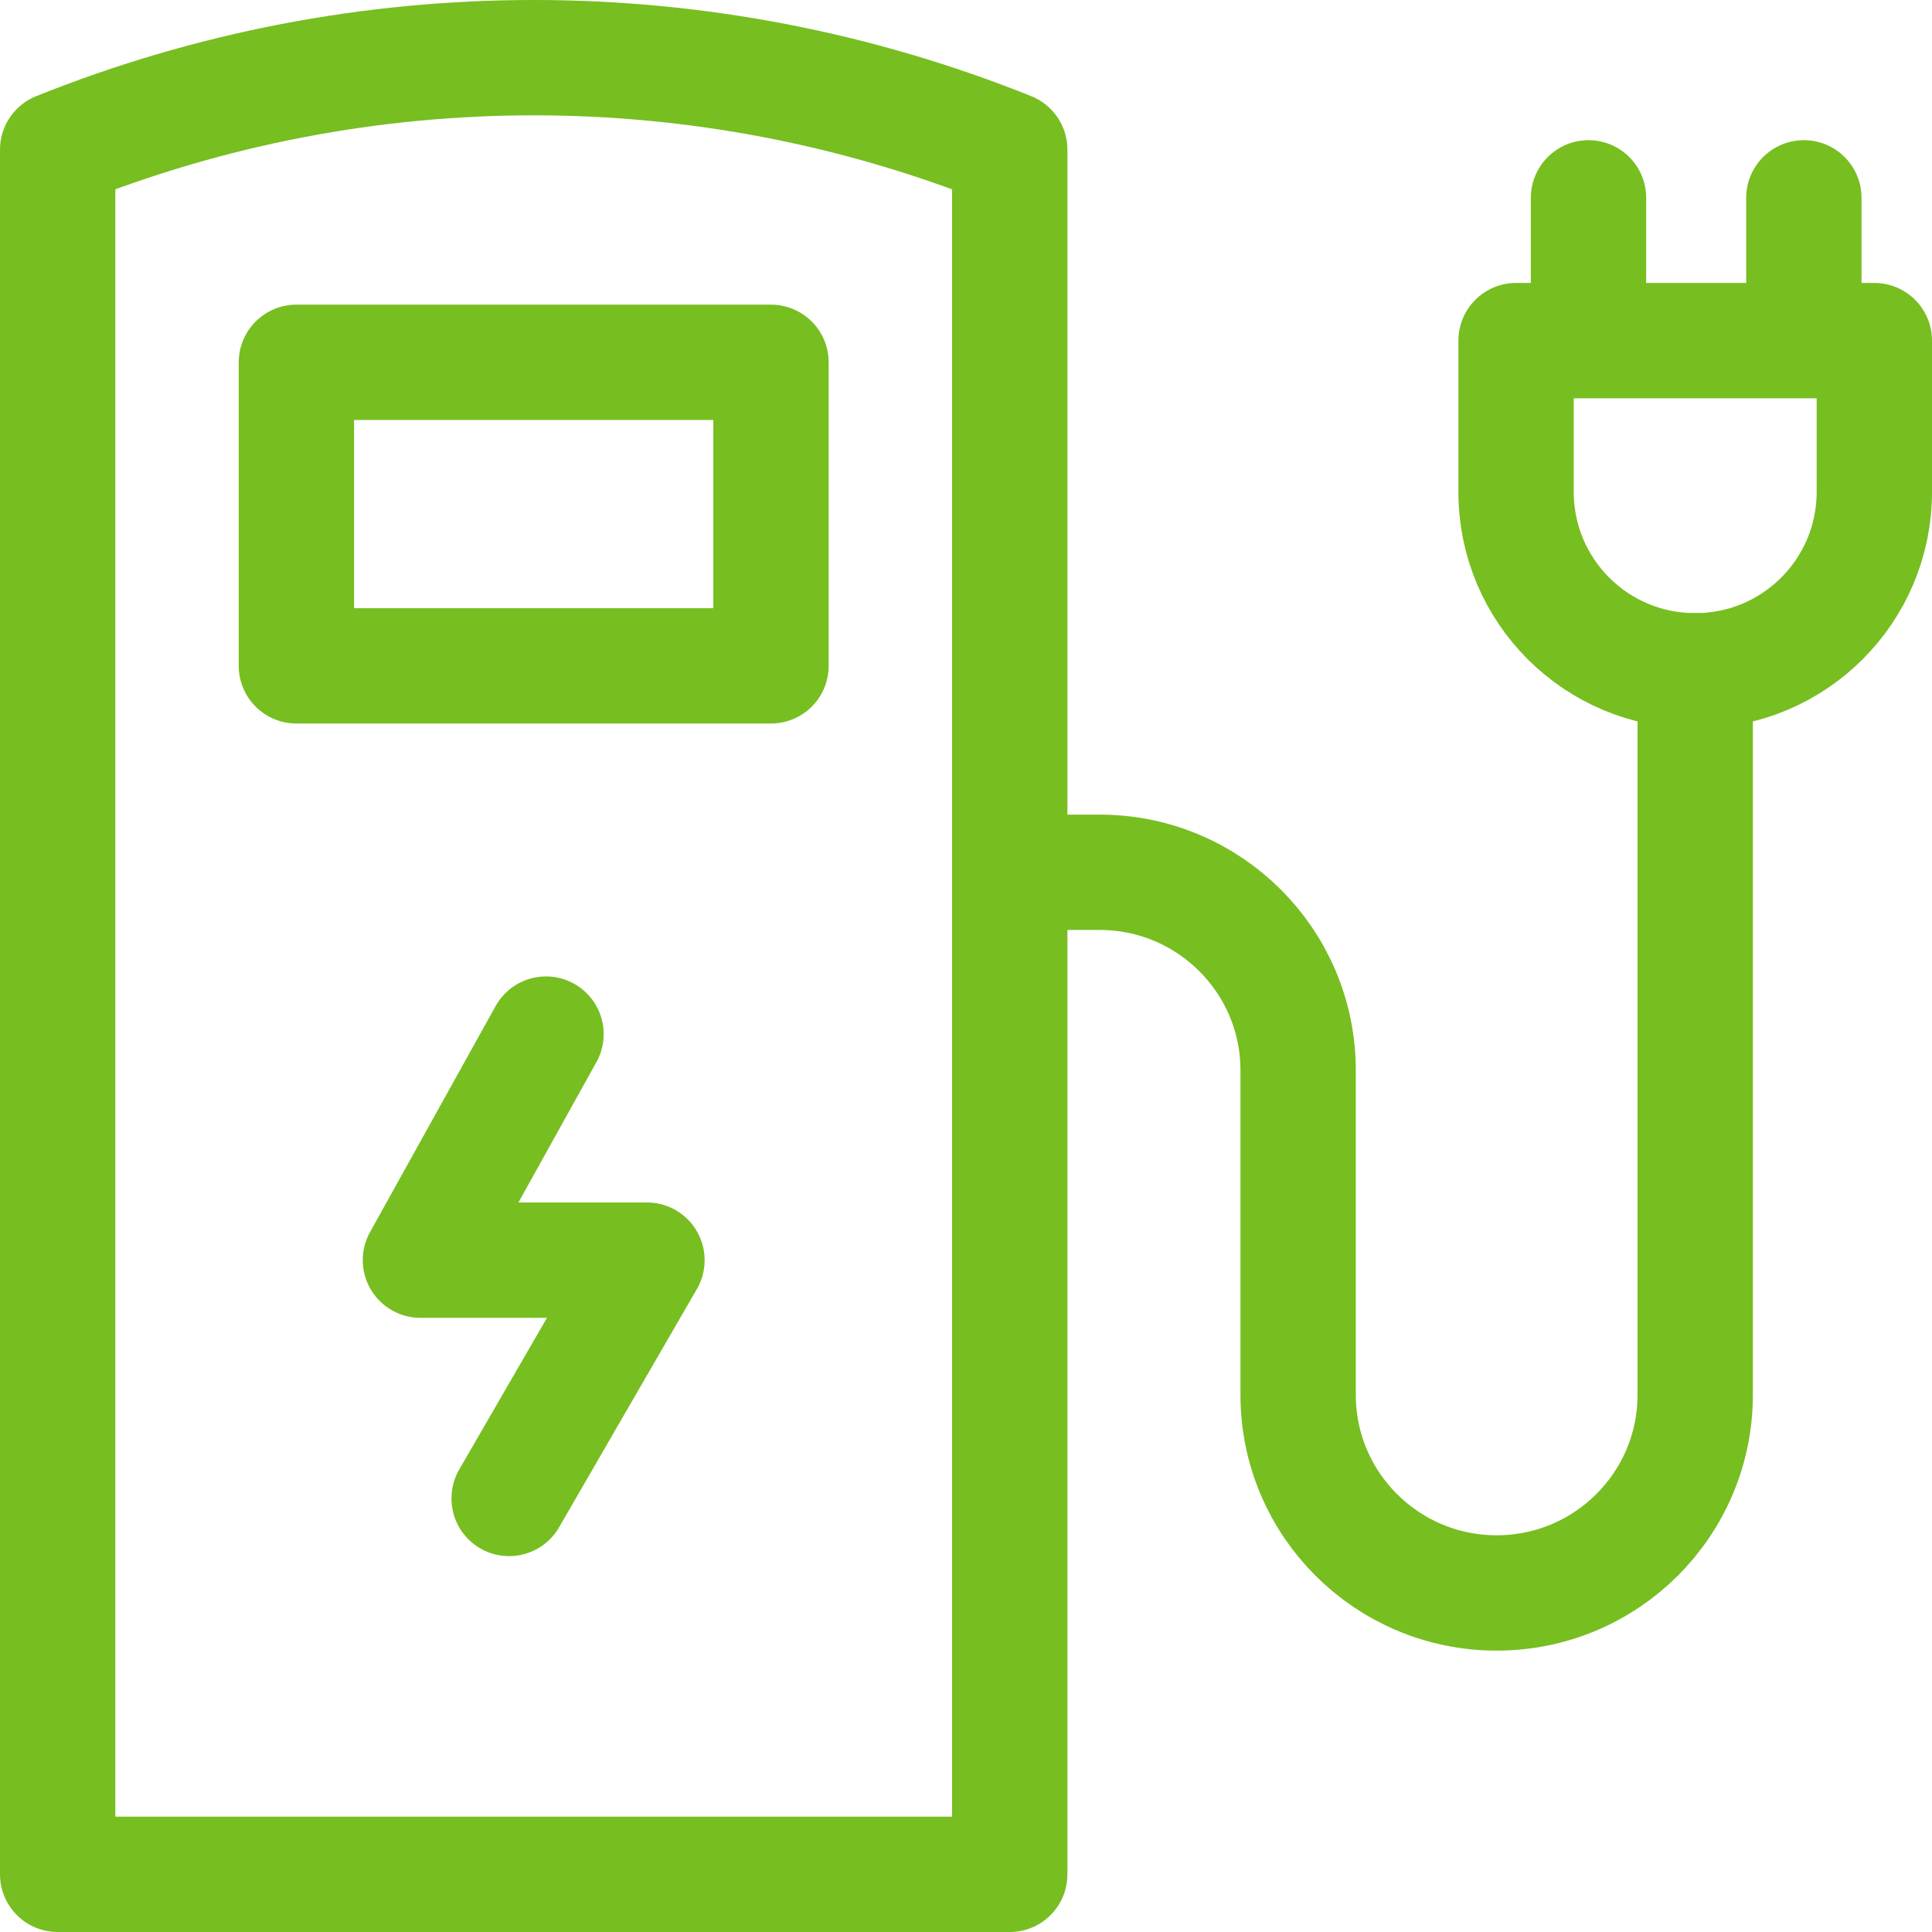 <svg width="67" height="67" viewBox="0 0 67 67" fill="none" xmlns="http://www.w3.org/2000/svg">
<path d="M2 5.191C12.595 0.936 24.422 0.936 35.017 5.191V65H2V5.191Z" stroke="#77BE21" stroke-width="4" stroke-miterlimit="10" stroke-linecap="round" stroke-linejoin="round"/>
<path d="M17.656 51.965L22.436 43.701H14.58L18.935 35.862M35.048 30.25H38.133C41.935 30.25 45.018 33.325 45.018 37.12V48.372C45.018 52.166 48.1 55.242 51.903 55.242C55.705 55.242 58.788 52.166 58.788 48.372V23.262M55.088 11.731V6.861M10.279 12.565H26.737V23.091H10.279V12.565Z" stroke="#77BE21" stroke-width="4" stroke-miterlimit="10" stroke-linecap="round" stroke-linejoin="round"/>
<path d="M62.556 11.812V6.861M65 11.812V17.062C65 20.486 62.224 23.262 58.8 23.262H58.777C55.352 23.262 52.576 20.486 52.576 17.062V11.812H65Z" stroke="#77BE21" stroke-width="4" stroke-miterlimit="10" stroke-linecap="round" stroke-linejoin="round"/>
</svg>
